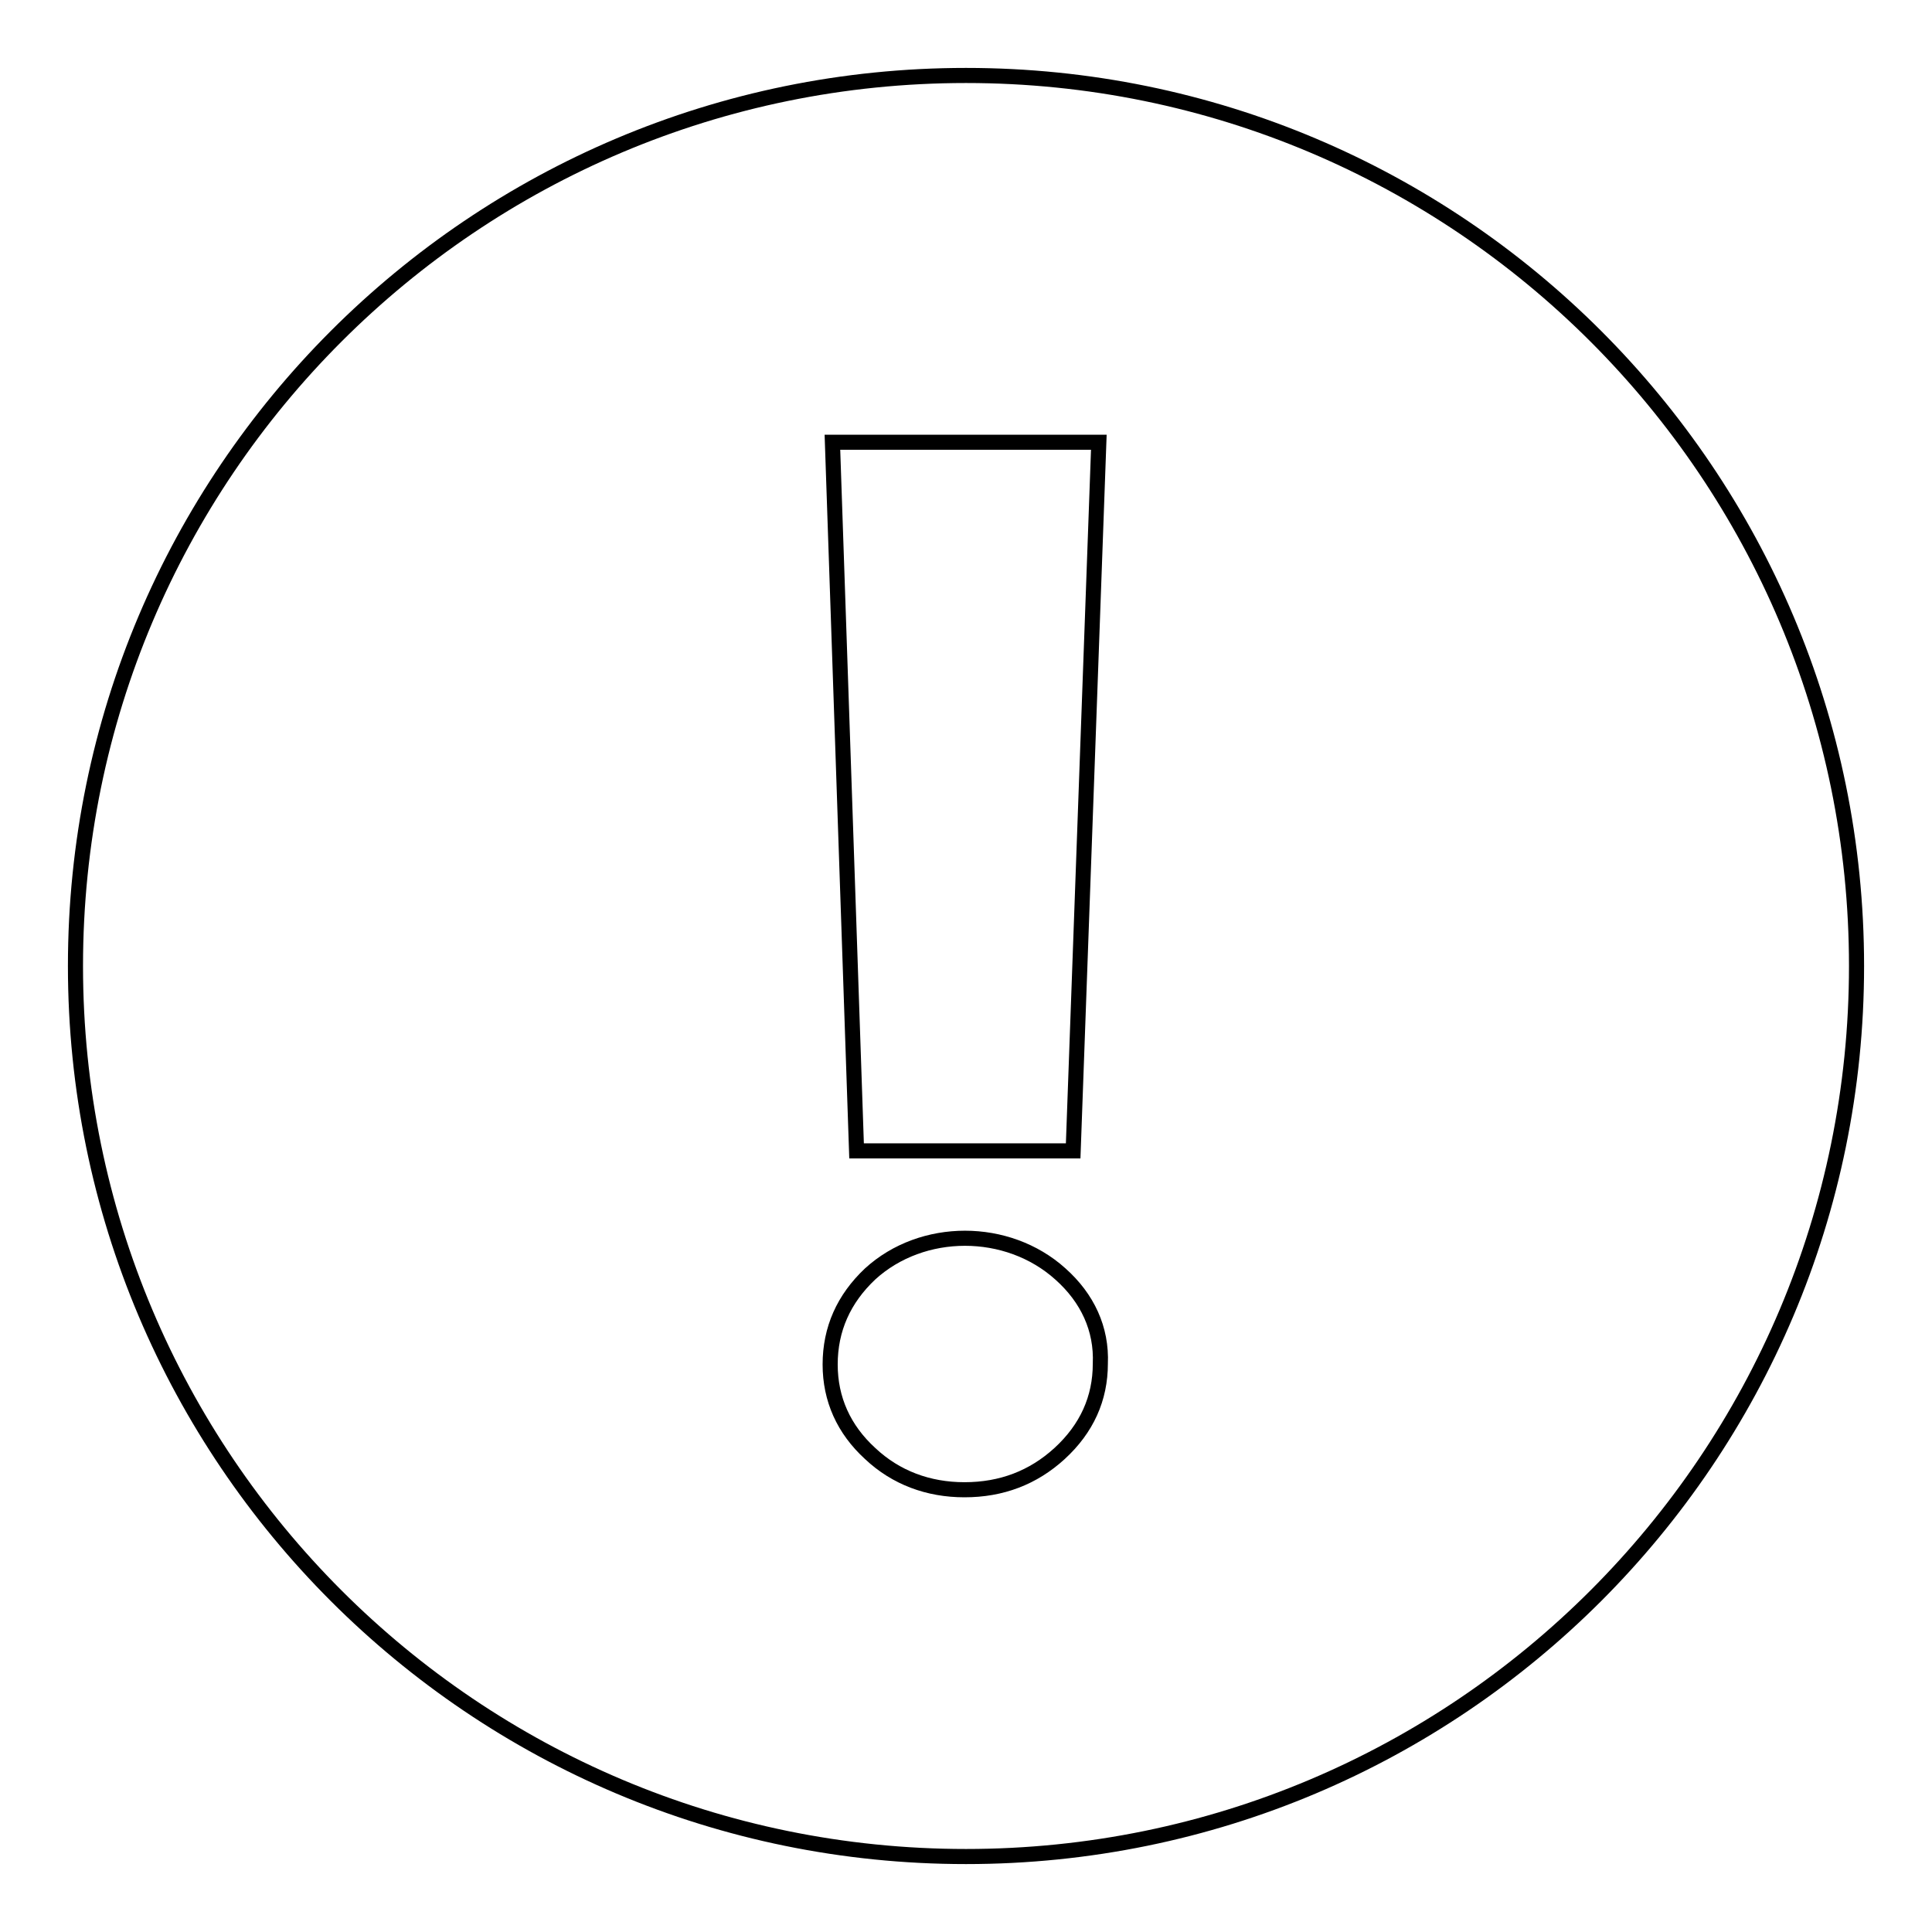 <?xml version="1.0" encoding="utf-8"?>
<!-- Svg Vector Icons : http://www.onlinewebfonts.com/icon -->
<!DOCTYPE svg PUBLIC "-//W3C//DTD SVG 1.1//EN" "http://www.w3.org/Graphics/SVG/1.1/DTD/svg11.dtd">
<svg version="1.1" xmlns="http://www.w3.org/2000/svg" xmlns:xlink="http://www.w3.org/1999/xlink" x="0px" y="0px" viewBox="0 0 256 256" enable-background="new 0 0 256 256" xml:space="preserve">
<g><g><path stroke-width="2" fill-opacity="0" stroke="#000000"  d="M10,128c0,65.2,52.8,118,118,118c65.2,0,118-52.8,118-118c0-65.2-52.8-118-118-118C62.8,10,10,62.8,10,128z"/><path stroke-width="2" fill-opacity="0" stroke="#000000"  d="M142.2,152.5l3.4-93.9h-35.3l3.2,93.9H142.2z"/><path stroke-width="2" fill-opacity="0" stroke="#000000"  d="M140.5,168.8c-7-6.3-18.3-6.3-25.2,0c-3.5,3.3-5.3,7.3-5.3,12c0,4.6,1.8,8.6,5.3,11.8c3.4,3.2,7.7,4.8,12.5,4.8c4.9,0,9.1-1.6,12.6-4.8c3.6-3.3,5.4-7.3,5.4-11.9C146,176.1,144.1,172,140.5,168.8z"/></g></g>
</svg>